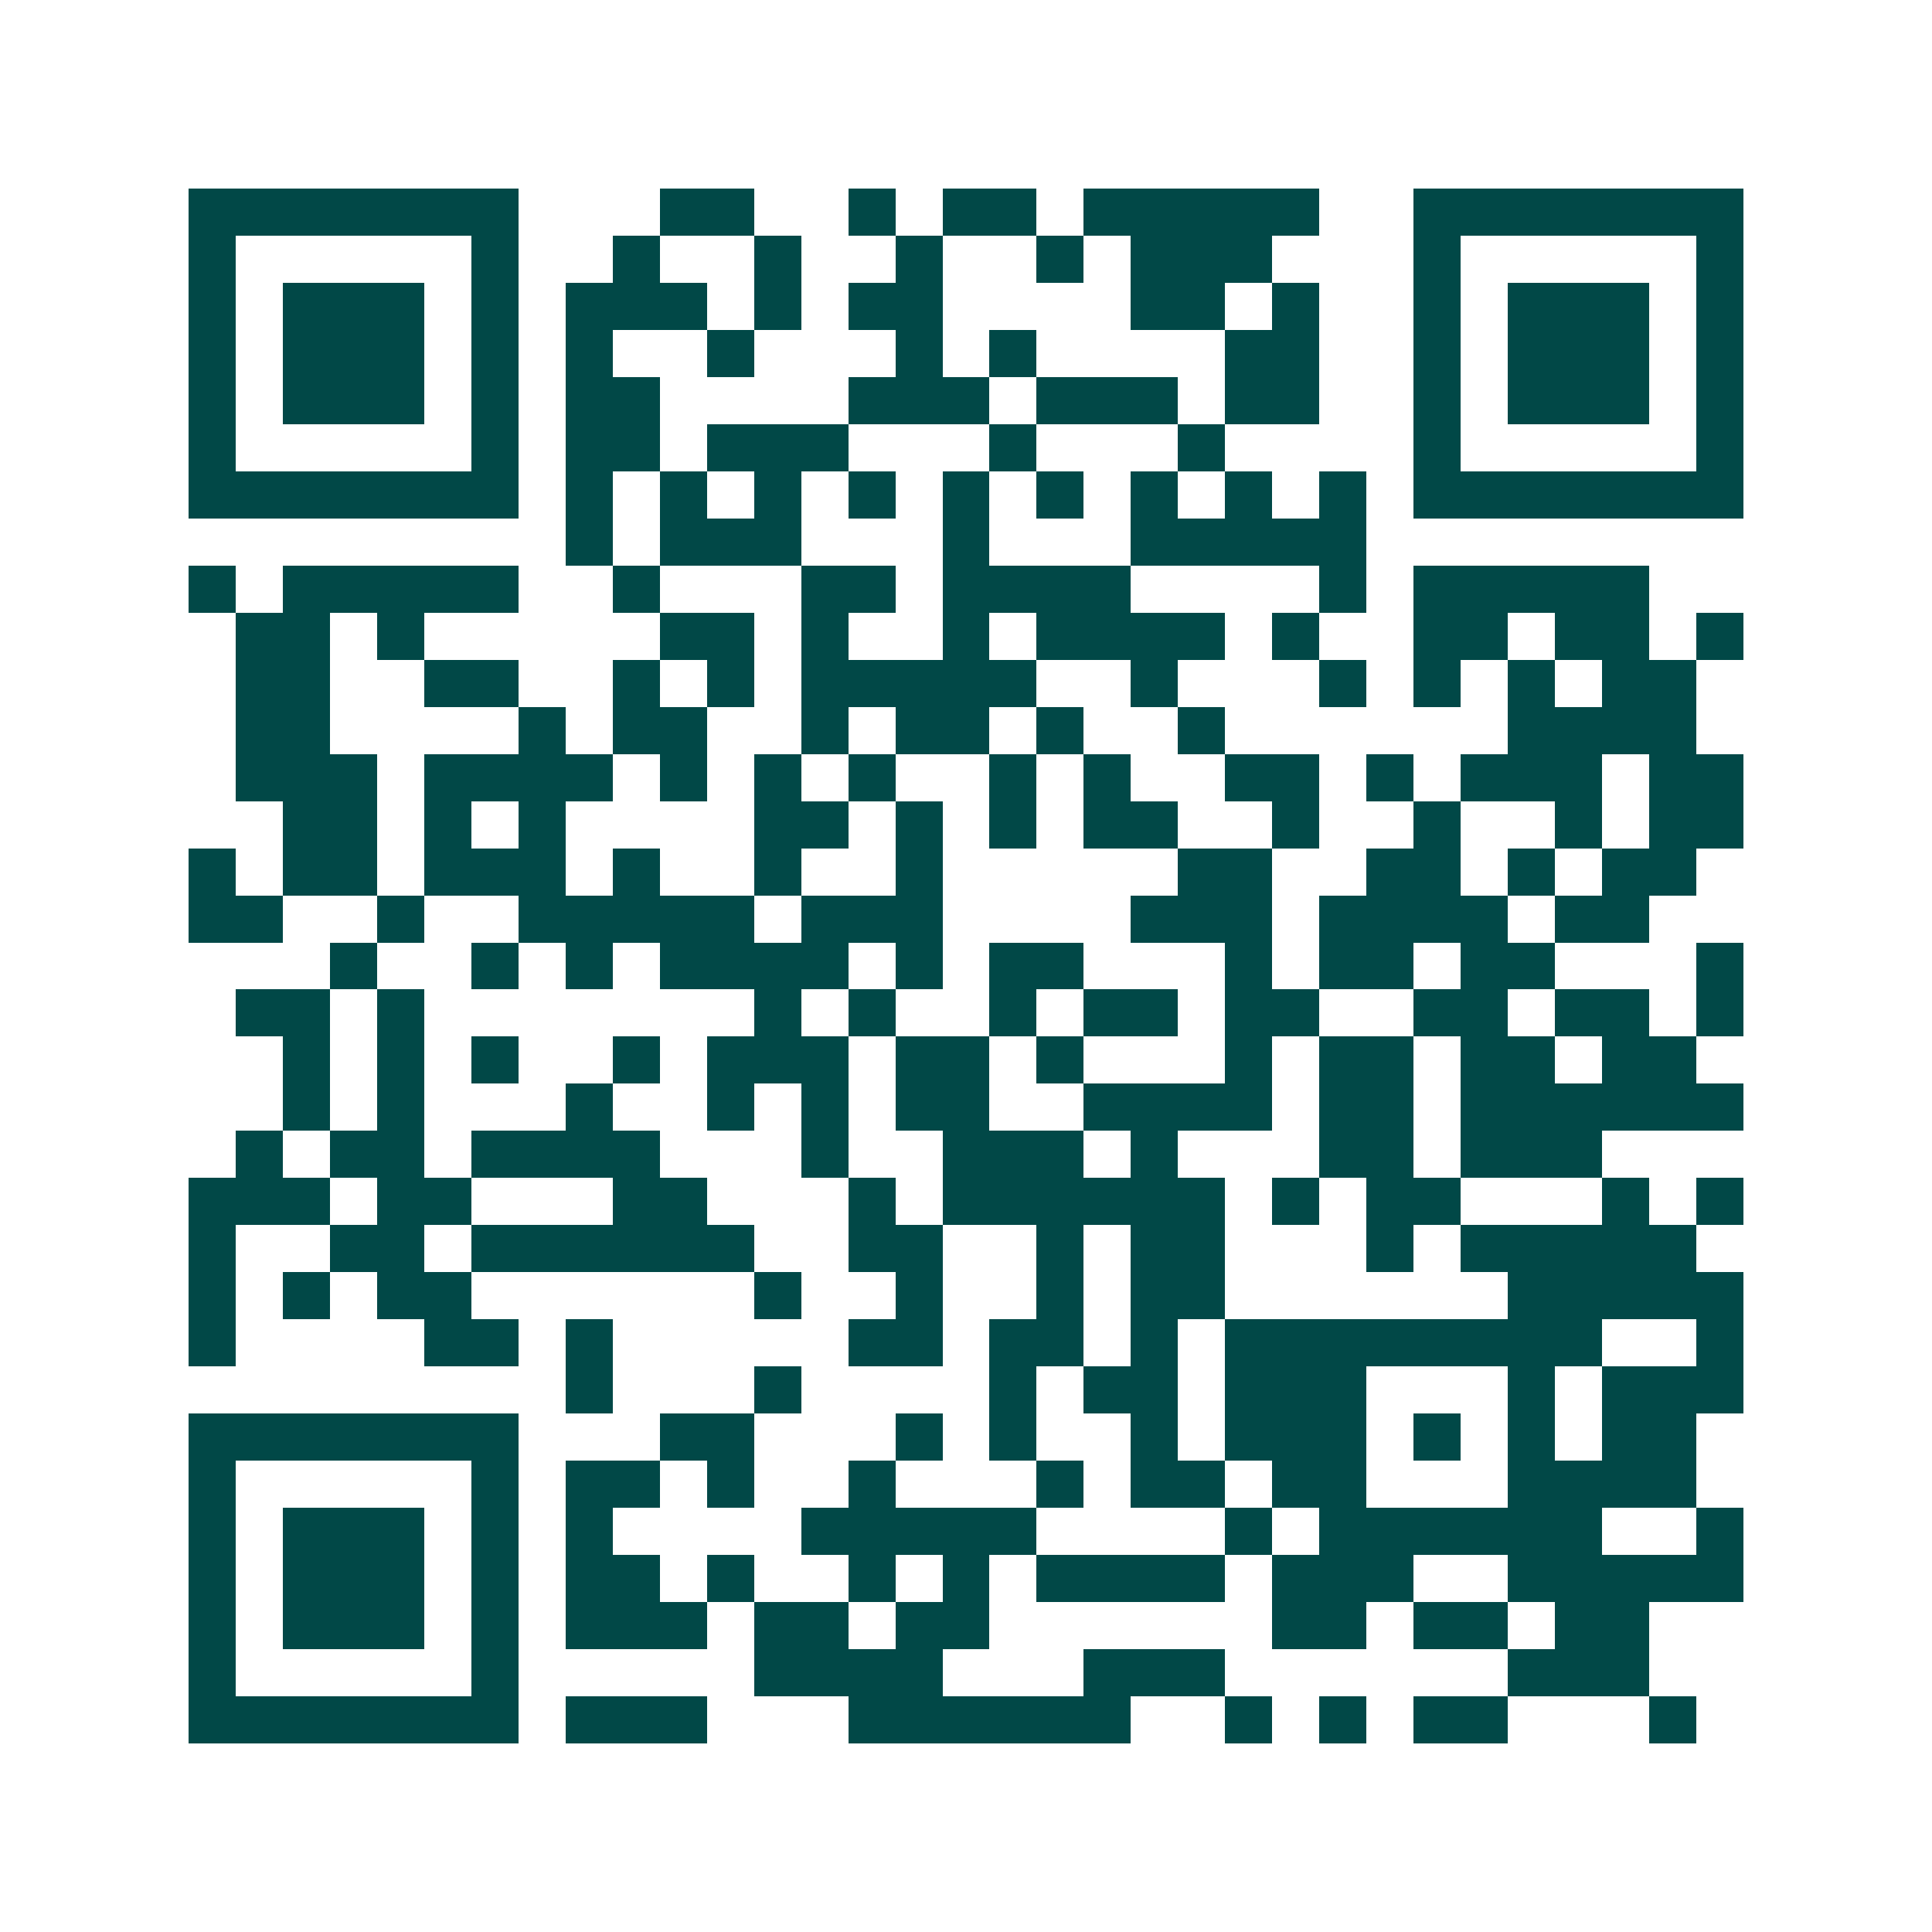 <svg xmlns="http://www.w3.org/2000/svg" width="200" height="200" viewBox="0 0 41 41" shape-rendering="crispEdges"><path fill="#ffffff" d="M0 0h41v41H0z"/><path stroke="#014847" d="M4 4.5h7m3 0h2m2 0h1m1 0h2m1 0h5m2 0h7M4 5.5h1m5 0h1m2 0h1m2 0h1m2 0h1m2 0h1m1 0h3m3 0h1m5 0h1M4 6.5h1m1 0h3m1 0h1m1 0h3m1 0h1m1 0h2m4 0h2m1 0h1m2 0h1m1 0h3m1 0h1M4 7.5h1m1 0h3m1 0h1m1 0h1m2 0h1m3 0h1m1 0h1m4 0h2m2 0h1m1 0h3m1 0h1M4 8.5h1m1 0h3m1 0h1m1 0h2m4 0h3m1 0h3m1 0h2m2 0h1m1 0h3m1 0h1M4 9.5h1m5 0h1m1 0h2m1 0h3m3 0h1m3 0h1m4 0h1m5 0h1M4 10.5h7m1 0h1m1 0h1m1 0h1m1 0h1m1 0h1m1 0h1m1 0h1m1 0h1m1 0h1m1 0h7M12 11.5h1m1 0h3m3 0h1m3 0h5M4 12.5h1m1 0h5m2 0h1m3 0h2m1 0h4m4 0h1m1 0h5M5 13.5h2m1 0h1m5 0h2m1 0h1m2 0h1m1 0h4m1 0h1m2 0h2m1 0h2m1 0h1M5 14.5h2m2 0h2m2 0h1m1 0h1m1 0h5m2 0h1m3 0h1m1 0h1m1 0h1m1 0h2M5 15.5h2m4 0h1m1 0h2m2 0h1m1 0h2m1 0h1m2 0h1m6 0h4M5 16.5h3m1 0h4m1 0h1m1 0h1m1 0h1m2 0h1m1 0h1m2 0h2m1 0h1m1 0h3m1 0h2M6 17.5h2m1 0h1m1 0h1m4 0h2m1 0h1m1 0h1m1 0h2m2 0h1m2 0h1m2 0h1m1 0h2M4 18.5h1m1 0h2m1 0h3m1 0h1m2 0h1m2 0h1m5 0h2m2 0h2m1 0h1m1 0h2M4 19.5h2m2 0h1m2 0h5m1 0h3m4 0h3m1 0h4m1 0h2M7 20.5h1m2 0h1m1 0h1m1 0h4m1 0h1m1 0h2m3 0h1m1 0h2m1 0h2m3 0h1M5 21.5h2m1 0h1m7 0h1m1 0h1m2 0h1m1 0h2m1 0h2m2 0h2m1 0h2m1 0h1M6 22.5h1m1 0h1m1 0h1m2 0h1m1 0h3m1 0h2m1 0h1m3 0h1m1 0h2m1 0h2m1 0h2M6 23.5h1m1 0h1m3 0h1m2 0h1m1 0h1m1 0h2m2 0h4m1 0h2m1 0h6M5 24.5h1m1 0h2m1 0h4m3 0h1m2 0h3m1 0h1m3 0h2m1 0h3M4 25.5h3m1 0h2m3 0h2m3 0h1m1 0h6m1 0h1m1 0h2m3 0h1m1 0h1M4 26.5h1m2 0h2m1 0h6m2 0h2m2 0h1m1 0h2m3 0h1m1 0h5M4 27.5h1m1 0h1m1 0h2m6 0h1m2 0h1m2 0h1m1 0h2m6 0h5M4 28.5h1m4 0h2m1 0h1m5 0h2m1 0h2m1 0h1m1 0h8m2 0h1M12 29.5h1m3 0h1m4 0h1m1 0h2m1 0h3m3 0h1m1 0h3M4 30.5h7m3 0h2m3 0h1m1 0h1m2 0h1m1 0h3m1 0h1m1 0h1m1 0h2M4 31.5h1m5 0h1m1 0h2m1 0h1m2 0h1m3 0h1m1 0h2m1 0h2m3 0h4M4 32.5h1m1 0h3m1 0h1m1 0h1m4 0h5m4 0h1m1 0h6m2 0h1M4 33.5h1m1 0h3m1 0h1m1 0h2m1 0h1m2 0h1m1 0h1m1 0h4m1 0h3m2 0h5M4 34.5h1m1 0h3m1 0h1m1 0h3m1 0h2m1 0h2m6 0h2m1 0h2m1 0h2M4 35.5h1m5 0h1m5 0h4m3 0h3m6 0h3M4 36.5h7m1 0h3m3 0h6m2 0h1m1 0h1m1 0h2m3 0h1"/></svg>
